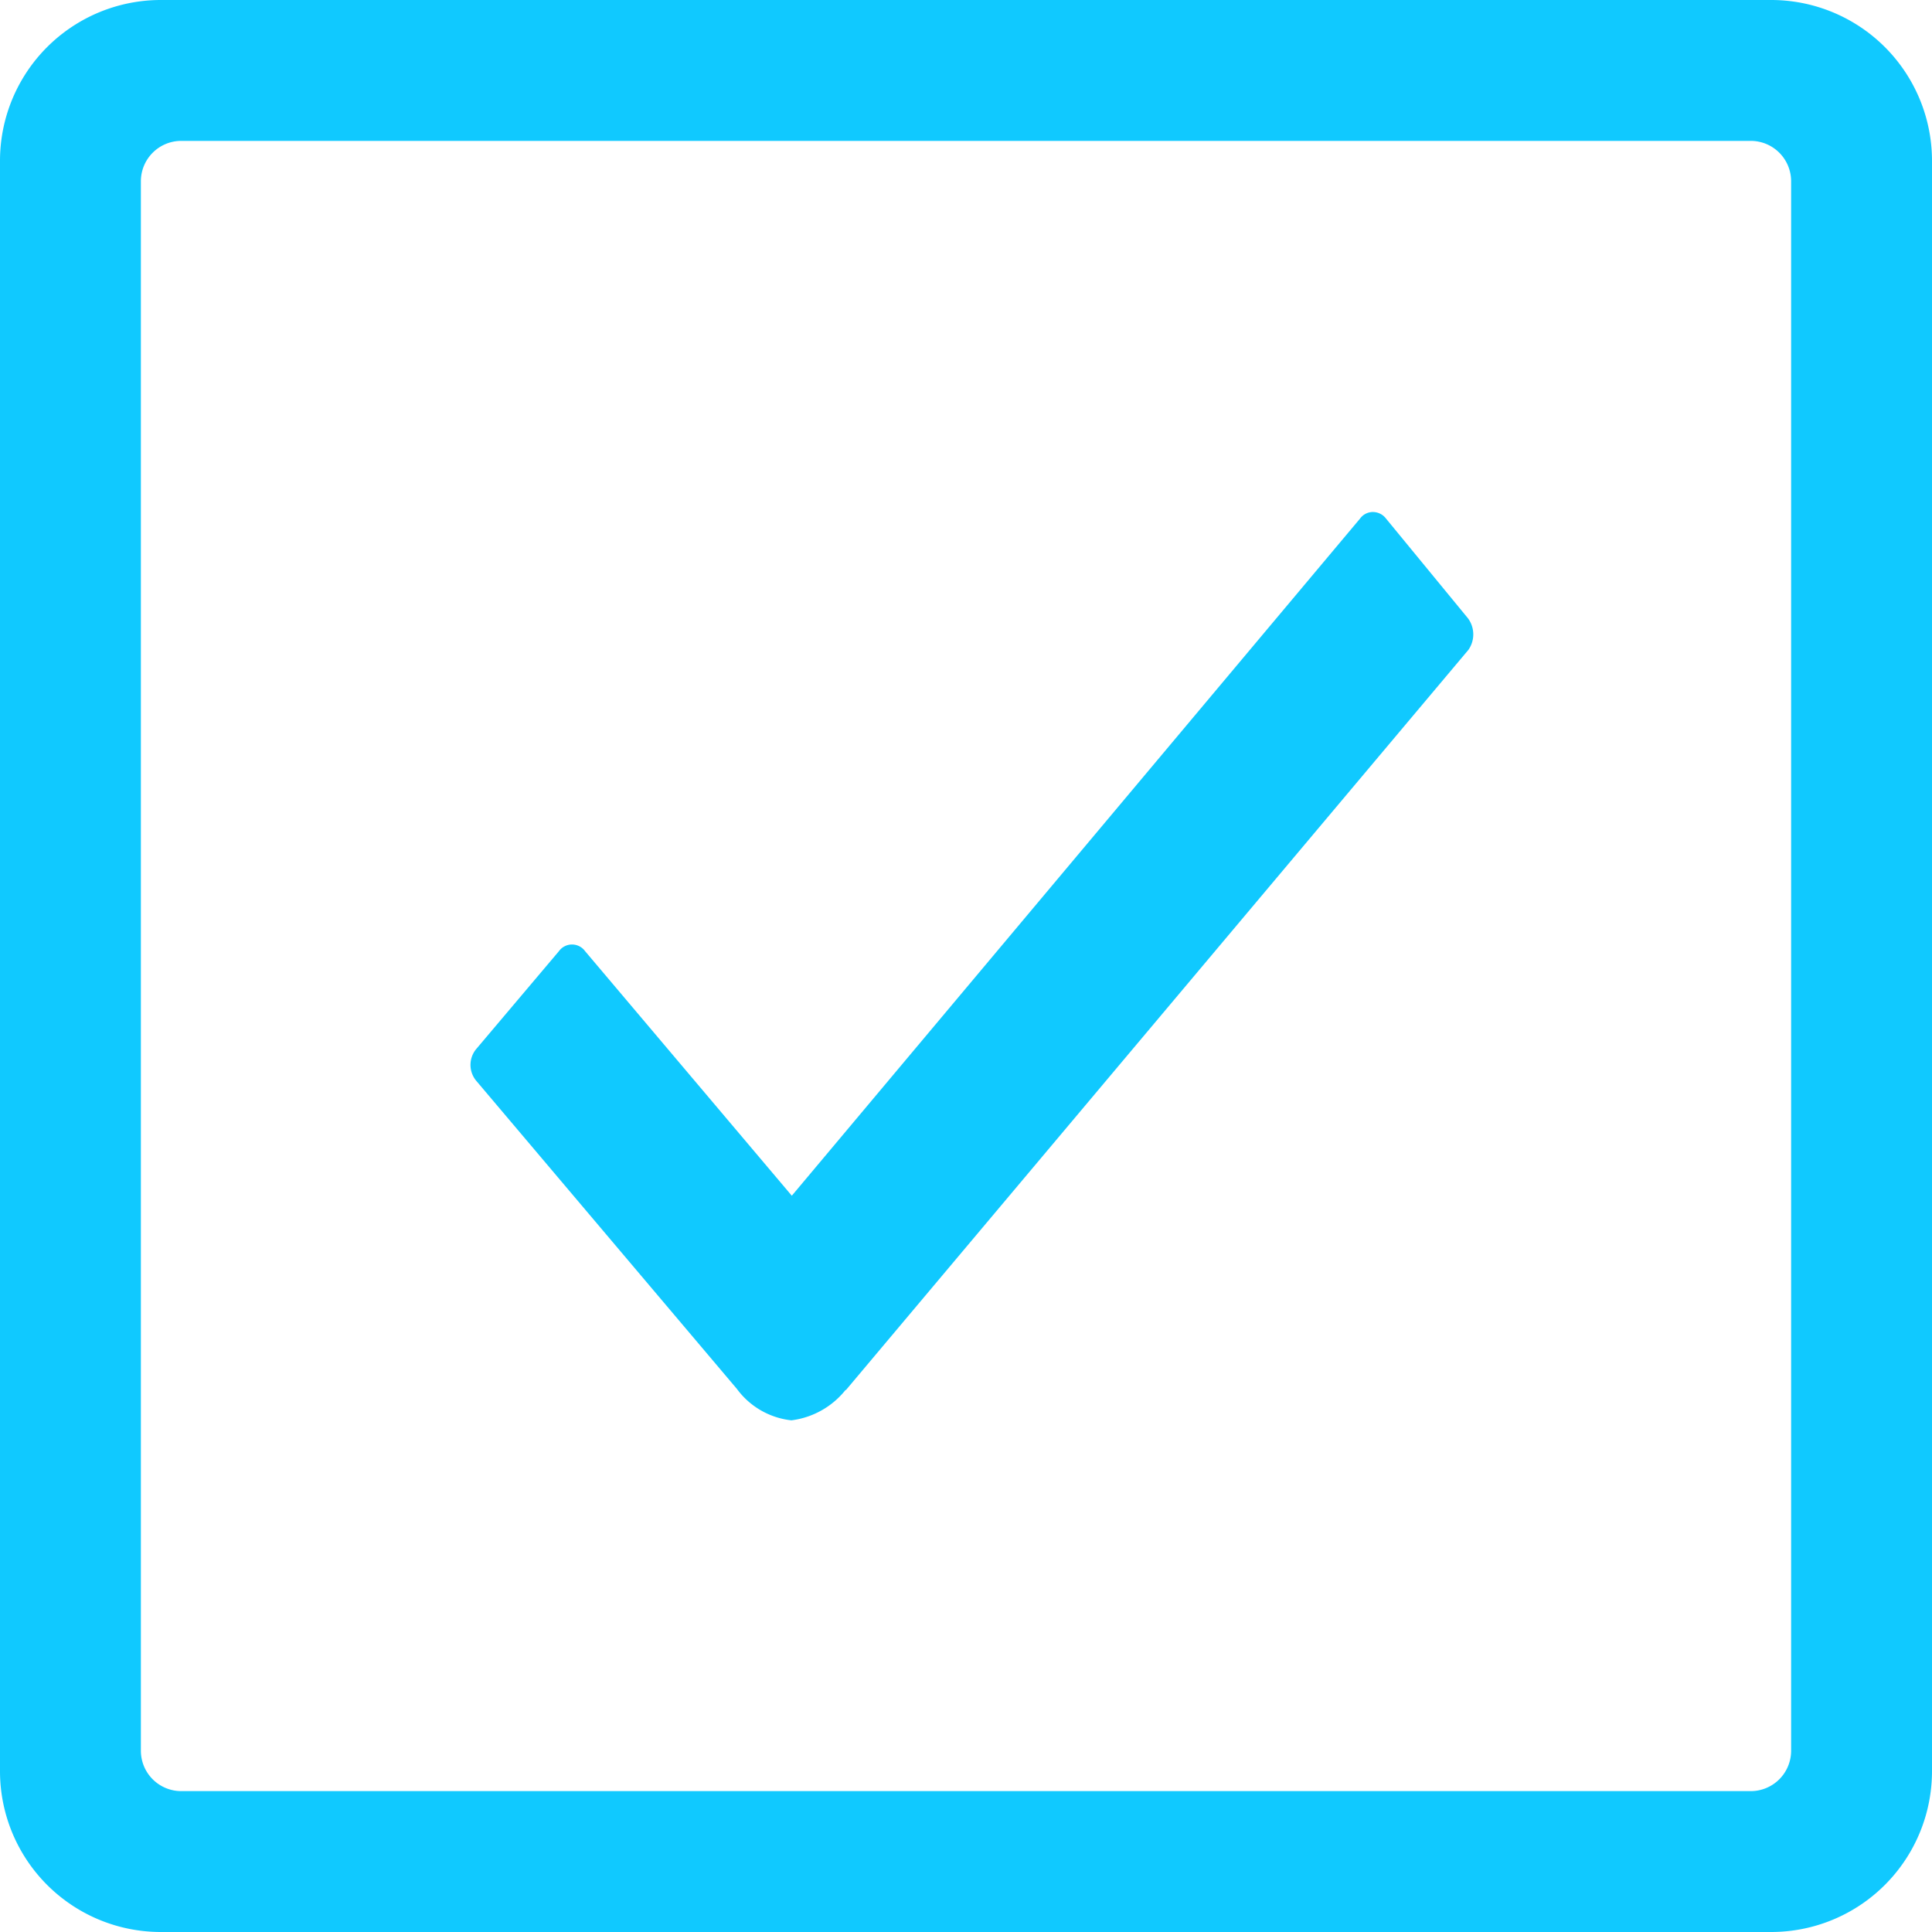 <svg xmlns="http://www.w3.org/2000/svg" width="50" height="50" viewBox="0 0 50 50"><path d="M50.333,4.5H8.667A4.162,4.162,0,0,0,4.5,8.667V50.333A4.162,4.162,0,0,0,8.667,54.5H50.333A4.162,4.162,0,0,0,54.5,50.333V8.667A4.162,4.162,0,0,0,50.333,4.5Zm.521,45.312a1.045,1.045,0,0,1-1.042,1.042H9.188a1.045,1.045,0,0,1-1.042-1.042V9.188A1.045,1.045,0,0,1,9.188,8.146H49.812a1.045,1.045,0,0,1,1.042,1.042Z" transform="translate(-4.5 -4.5)" fill="#10c9ff"/><path d="M36.321,14.958,34.2,12.377a.426.426,0,0,0-.337-.171h0a.409.409,0,0,0-.337.171L18.821,29.9l-5.351-6.33a.418.418,0,0,0-.675,0l-2.145,2.538a.643.643,0,0,0,0,.813L17.4,34.9a2.021,2.021,0,0,0,1.41.813,2.13,2.13,0,0,0,1.4-.784h.012L36.333,15.771A.7.7,0,0,0,36.321,14.958Z" transform="translate(1.671 1.045)" fill="#10c9ff"/></svg>